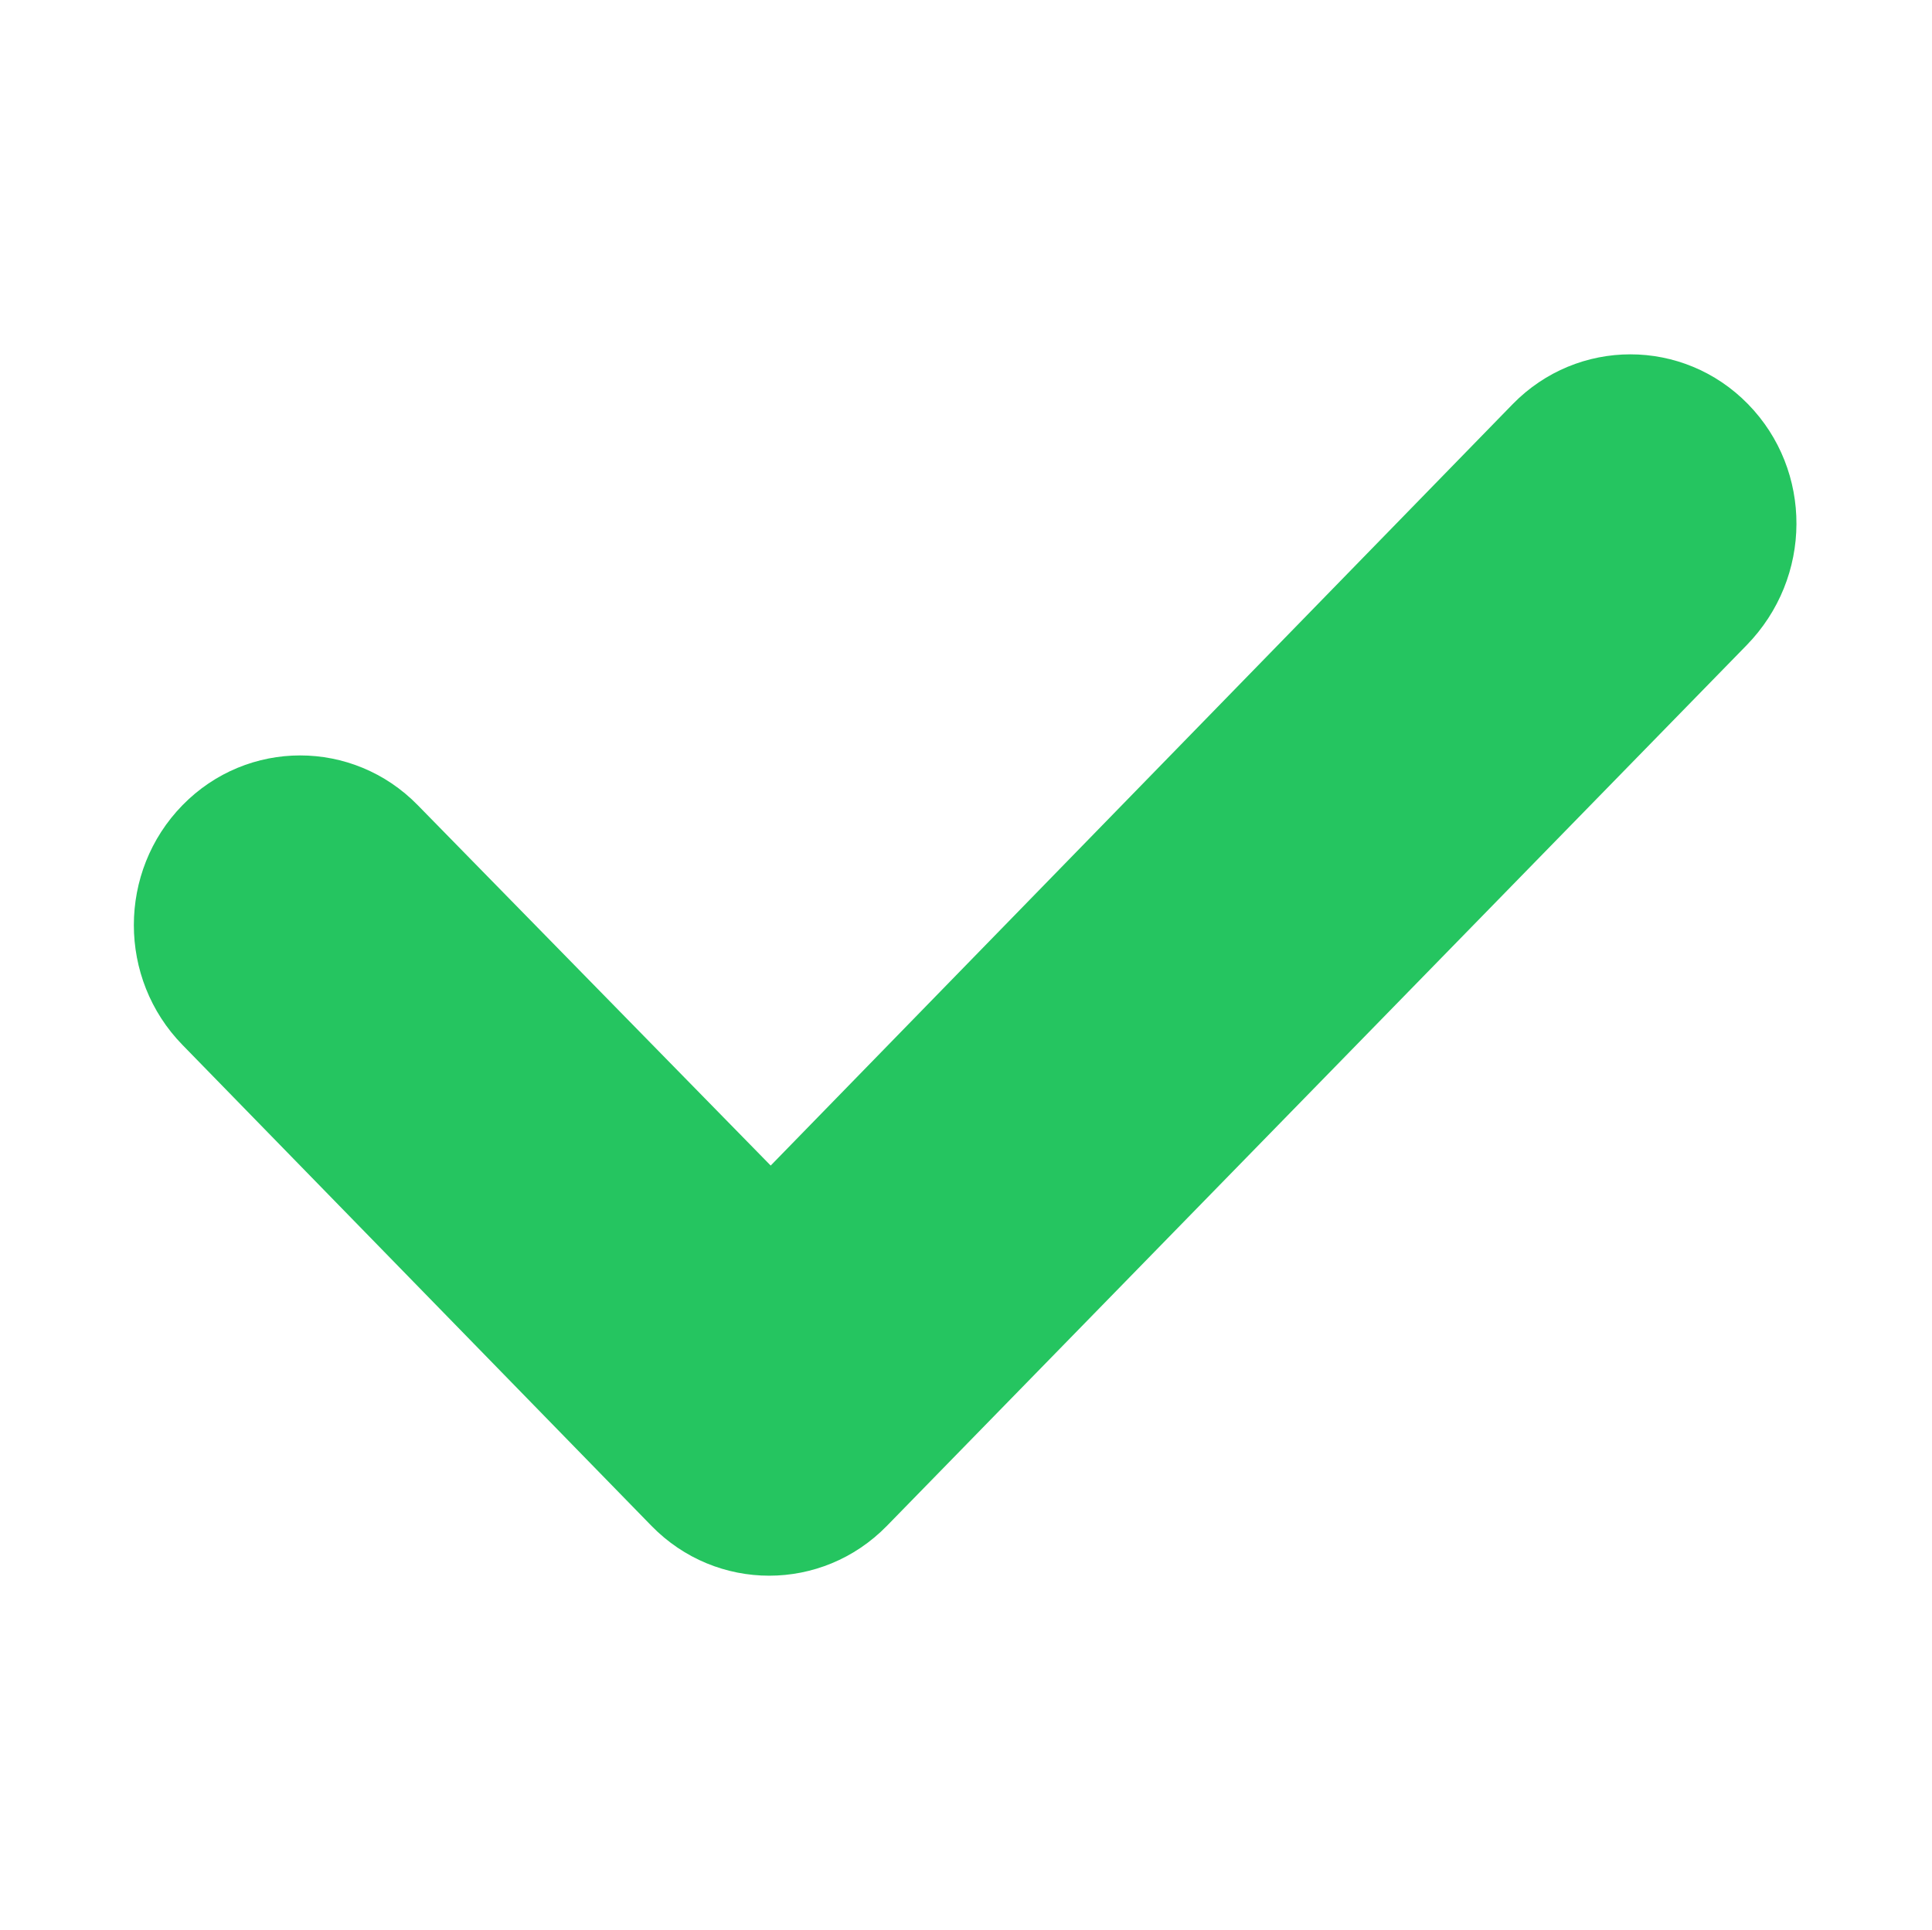 <?xml version="1.0" encoding="utf-8"?>
<!-- Generator: Adobe Illustrator 24.0.1, SVG Export Plug-In . SVG Version: 6.00 Build 0)  -->
<svg version="1.1" id="图层_1" xmlns="http://www.w3.org/2000/svg" xmlns:xlink="http://www.w3.org/1999/xlink" x="0px" y="0px"
	 viewBox="0 0 128.1 128" style="enable-background:new 0 0 128.1 128;" xml:space="preserve">
<style type="text/css">
	.st0{fill:#25C560;}
</style>
<path class="st0" d="M115.9,26.8c-4.3-4.4-11.3-4.4-15.6,0L51.1,77.3L27.7,53.4c-4.3-4.4-11.3-4.4-15.6,0c-4.3,4.4-4.3,11.5,0,15.9
	l31.1,31.9c4.3,4.4,11.3,4.4,15.6,0l57-58.4C120.2,38.3,120.2,31.2,115.9,26.8z"/>
</svg>
